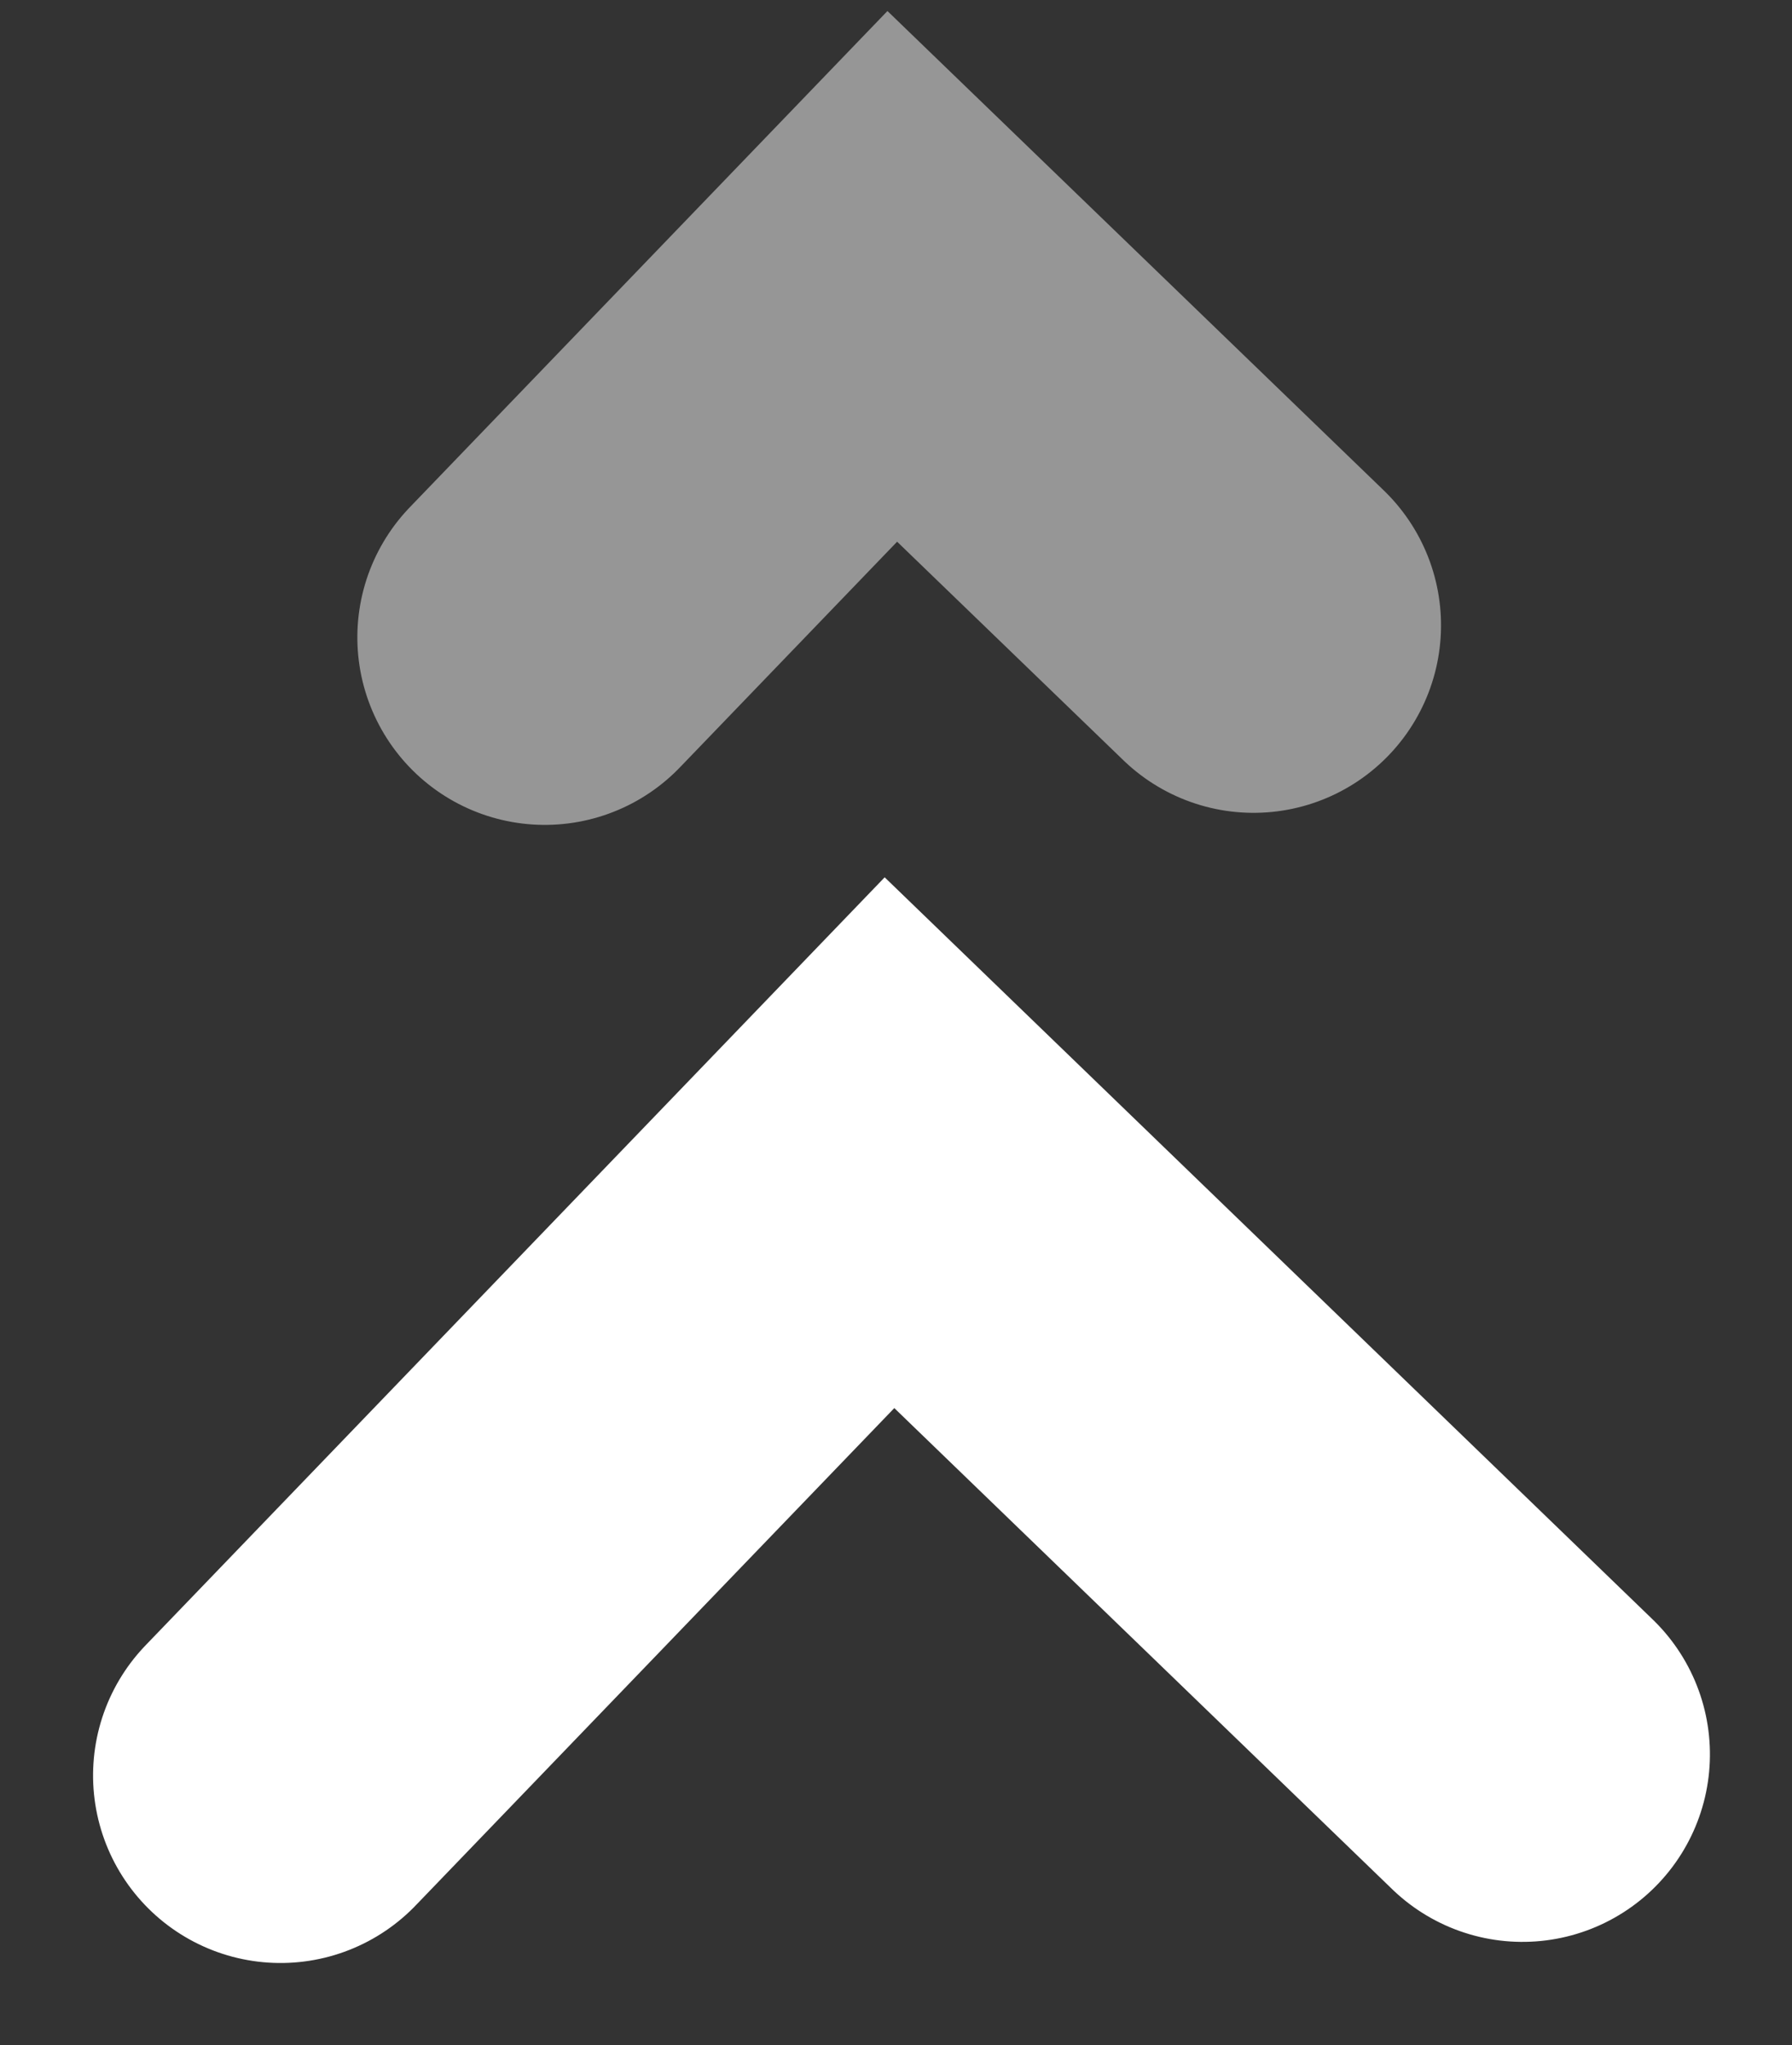 <svg xmlns="http://www.w3.org/2000/svg" width="14.341" height="16.362" viewBox="0 0 14.341 16.362">
  <rect x="0" y="0" width="14.341" height="16.362" fill="#333333" stroke="none"/>
  <g id="Group_25132" data-name="Group 25132" transform="translate(-813.342 -3374.371)">
    <path id="Path_70013" data-name="Path 70013" d="M0,9.939,4.978,4.958,0,0" transform="matrix(-0.017, -1, 1, -0.017, 815.587, 3388.575)" fill="none" stroke="#fff" stroke-linecap="round" stroke-width="3"/>
    <path id="Path_70015" data-name="Path 70015" d="M0,5.672,2.84,2.829,0,0" transform="matrix(-0.017, -1, 1, -0.017, 817.702, 3379.47)" fill="none" stroke="#fff" stroke-linecap="round" stroke-width="3" opacity="0.485"/>
  </g>
</svg>
